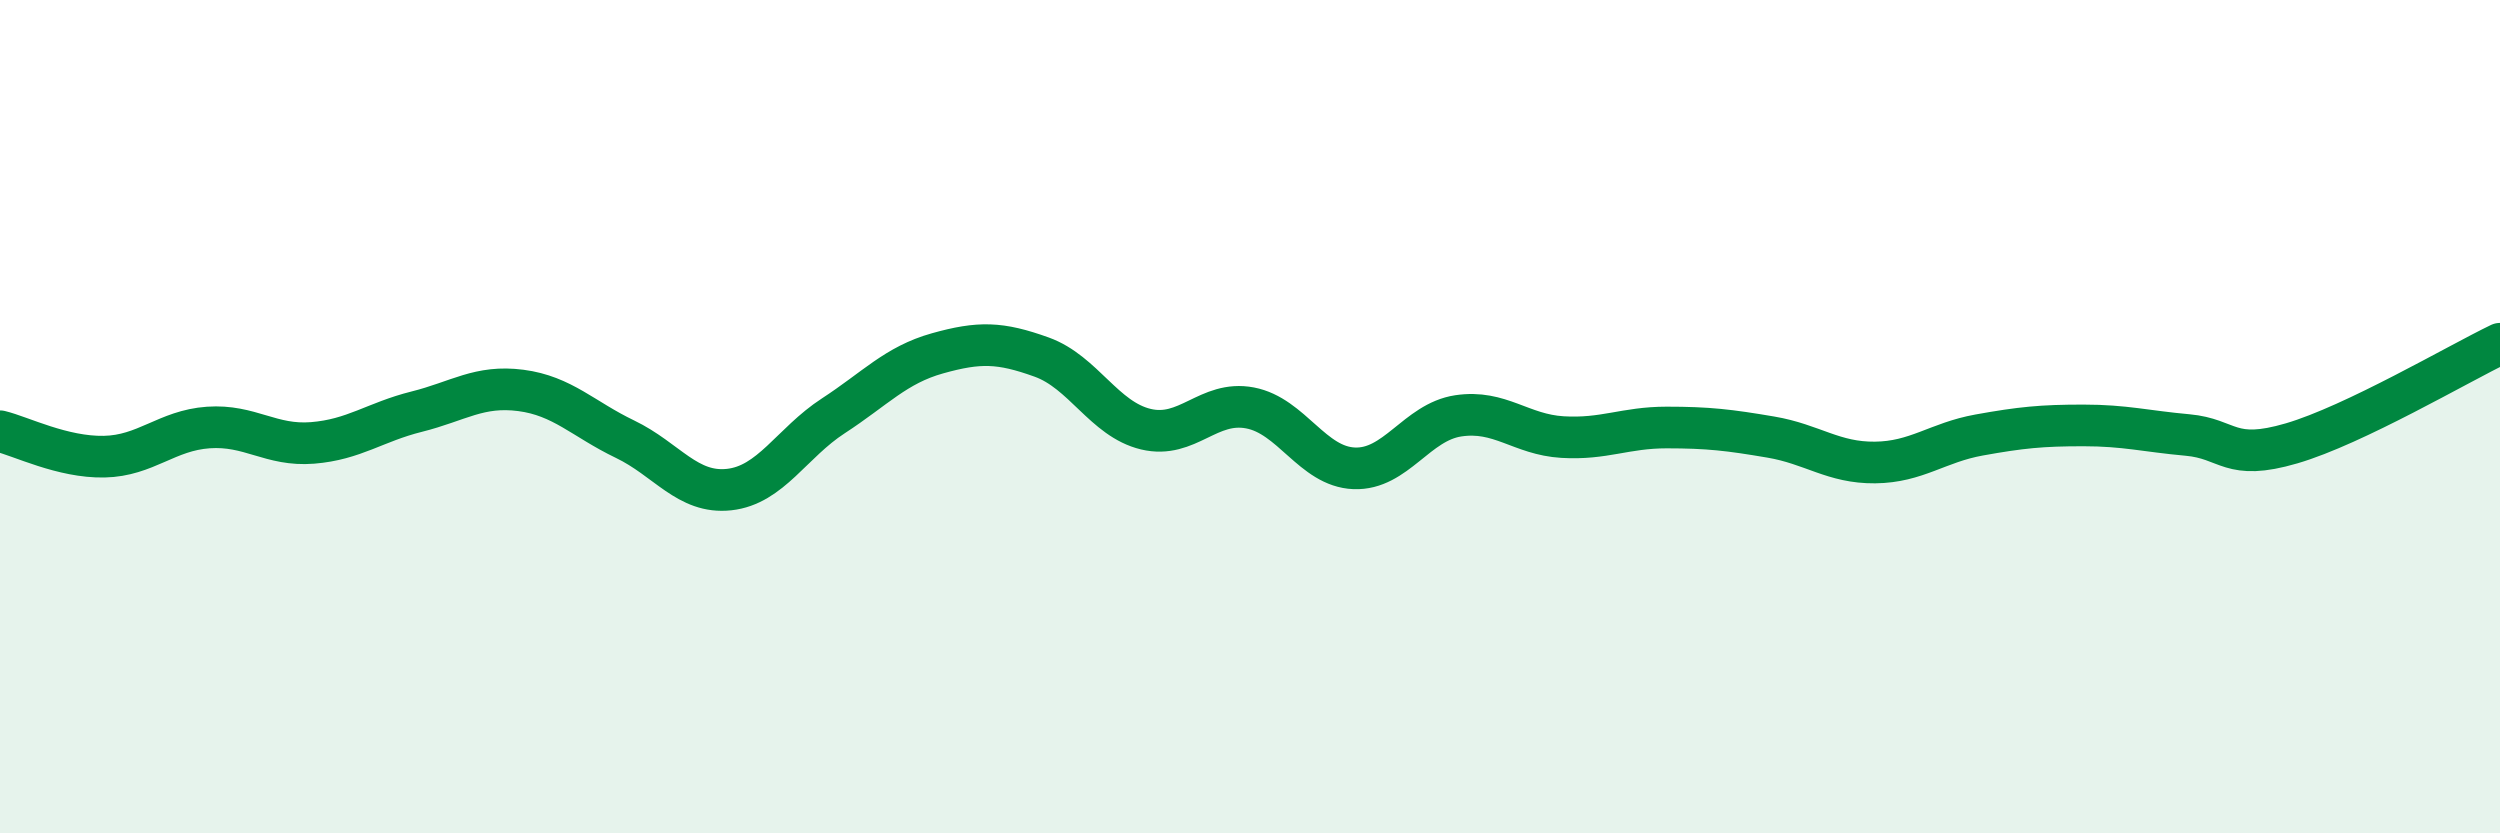
    <svg width="60" height="20" viewBox="0 0 60 20" xmlns="http://www.w3.org/2000/svg">
      <path
        d="M 0,10.35 C 0.5,10.47 1.5,10.98 2.5,10.96 C 3.5,10.94 4,10.33 5,10.26 C 6,10.19 6.5,10.71 7.5,10.63 C 8.5,10.55 9,10.13 10,9.88 C 11,9.63 11.5,9.24 12.5,9.37 C 13.5,9.5 14,10.06 15,10.54 C 16,11.02 16.5,11.86 17.5,11.75 C 18.5,11.64 19,10.63 20,9.98 C 21,9.33 21.5,8.76 22.5,8.48 C 23.5,8.2 24,8.21 25,8.57 C 26,8.93 26.5,10.06 27.5,10.3 C 28.5,10.54 29,9.6 30,9.79 C 31,9.98 31.5,11.2 32.5,11.24 C 33.5,11.28 34,10.13 35,9.98 C 36,9.83 36.5,10.43 37.5,10.49 C 38.5,10.55 39,10.26 40,10.26 C 41,10.26 41.5,10.32 42.5,10.49 C 43.5,10.66 44,11.11 45,11.1 C 46,11.09 46.5,10.62 47.5,10.44 C 48.5,10.26 49,10.21 50,10.21 C 51,10.21 51.5,10.35 52.5,10.44 C 53.5,10.53 53.5,11.08 55,10.64 C 56.5,10.2 59,8.73 60,8.25L60 20L0 20Z"
        fill="#008740"
        opacity="0.1"
        stroke-linecap="round"
        stroke-linejoin="round"
      />
      <path
        d="M 0,10.35 C 0.5,10.47 1.5,10.98 2.5,10.96 C 3.5,10.94 4,10.33 5,10.26 C 6,10.19 6.5,10.71 7.5,10.63 C 8.5,10.55 9,10.13 10,9.88 C 11,9.63 11.5,9.24 12.5,9.37 C 13.5,9.5 14,10.06 15,10.54 C 16,11.02 16.5,11.86 17.5,11.75 C 18.5,11.64 19,10.63 20,9.98 C 21,9.33 21.5,8.76 22.5,8.48 C 23.5,8.2 24,8.21 25,8.57 C 26,8.93 26.5,10.06 27.5,10.3 C 28.5,10.54 29,9.6 30,9.79 C 31,9.98 31.5,11.2 32.5,11.24 C 33.5,11.28 34,10.13 35,9.98 C 36,9.83 36.5,10.43 37.5,10.49 C 38.5,10.55 39,10.26 40,10.26 C 41,10.26 41.5,10.32 42.5,10.49 C 43.5,10.66 44,11.11 45,11.1 C 46,11.09 46.5,10.62 47.5,10.44 C 48.5,10.26 49,10.21 50,10.21 C 51,10.21 51.5,10.35 52.5,10.44 C 53.5,10.53 53.5,11.08 55,10.64 C 56.5,10.2 59,8.73 60,8.25"
        stroke="#008740"
        stroke-width="1"
        fill="none"
        stroke-linecap="round"
        stroke-linejoin="round"
      />
    </svg>
  